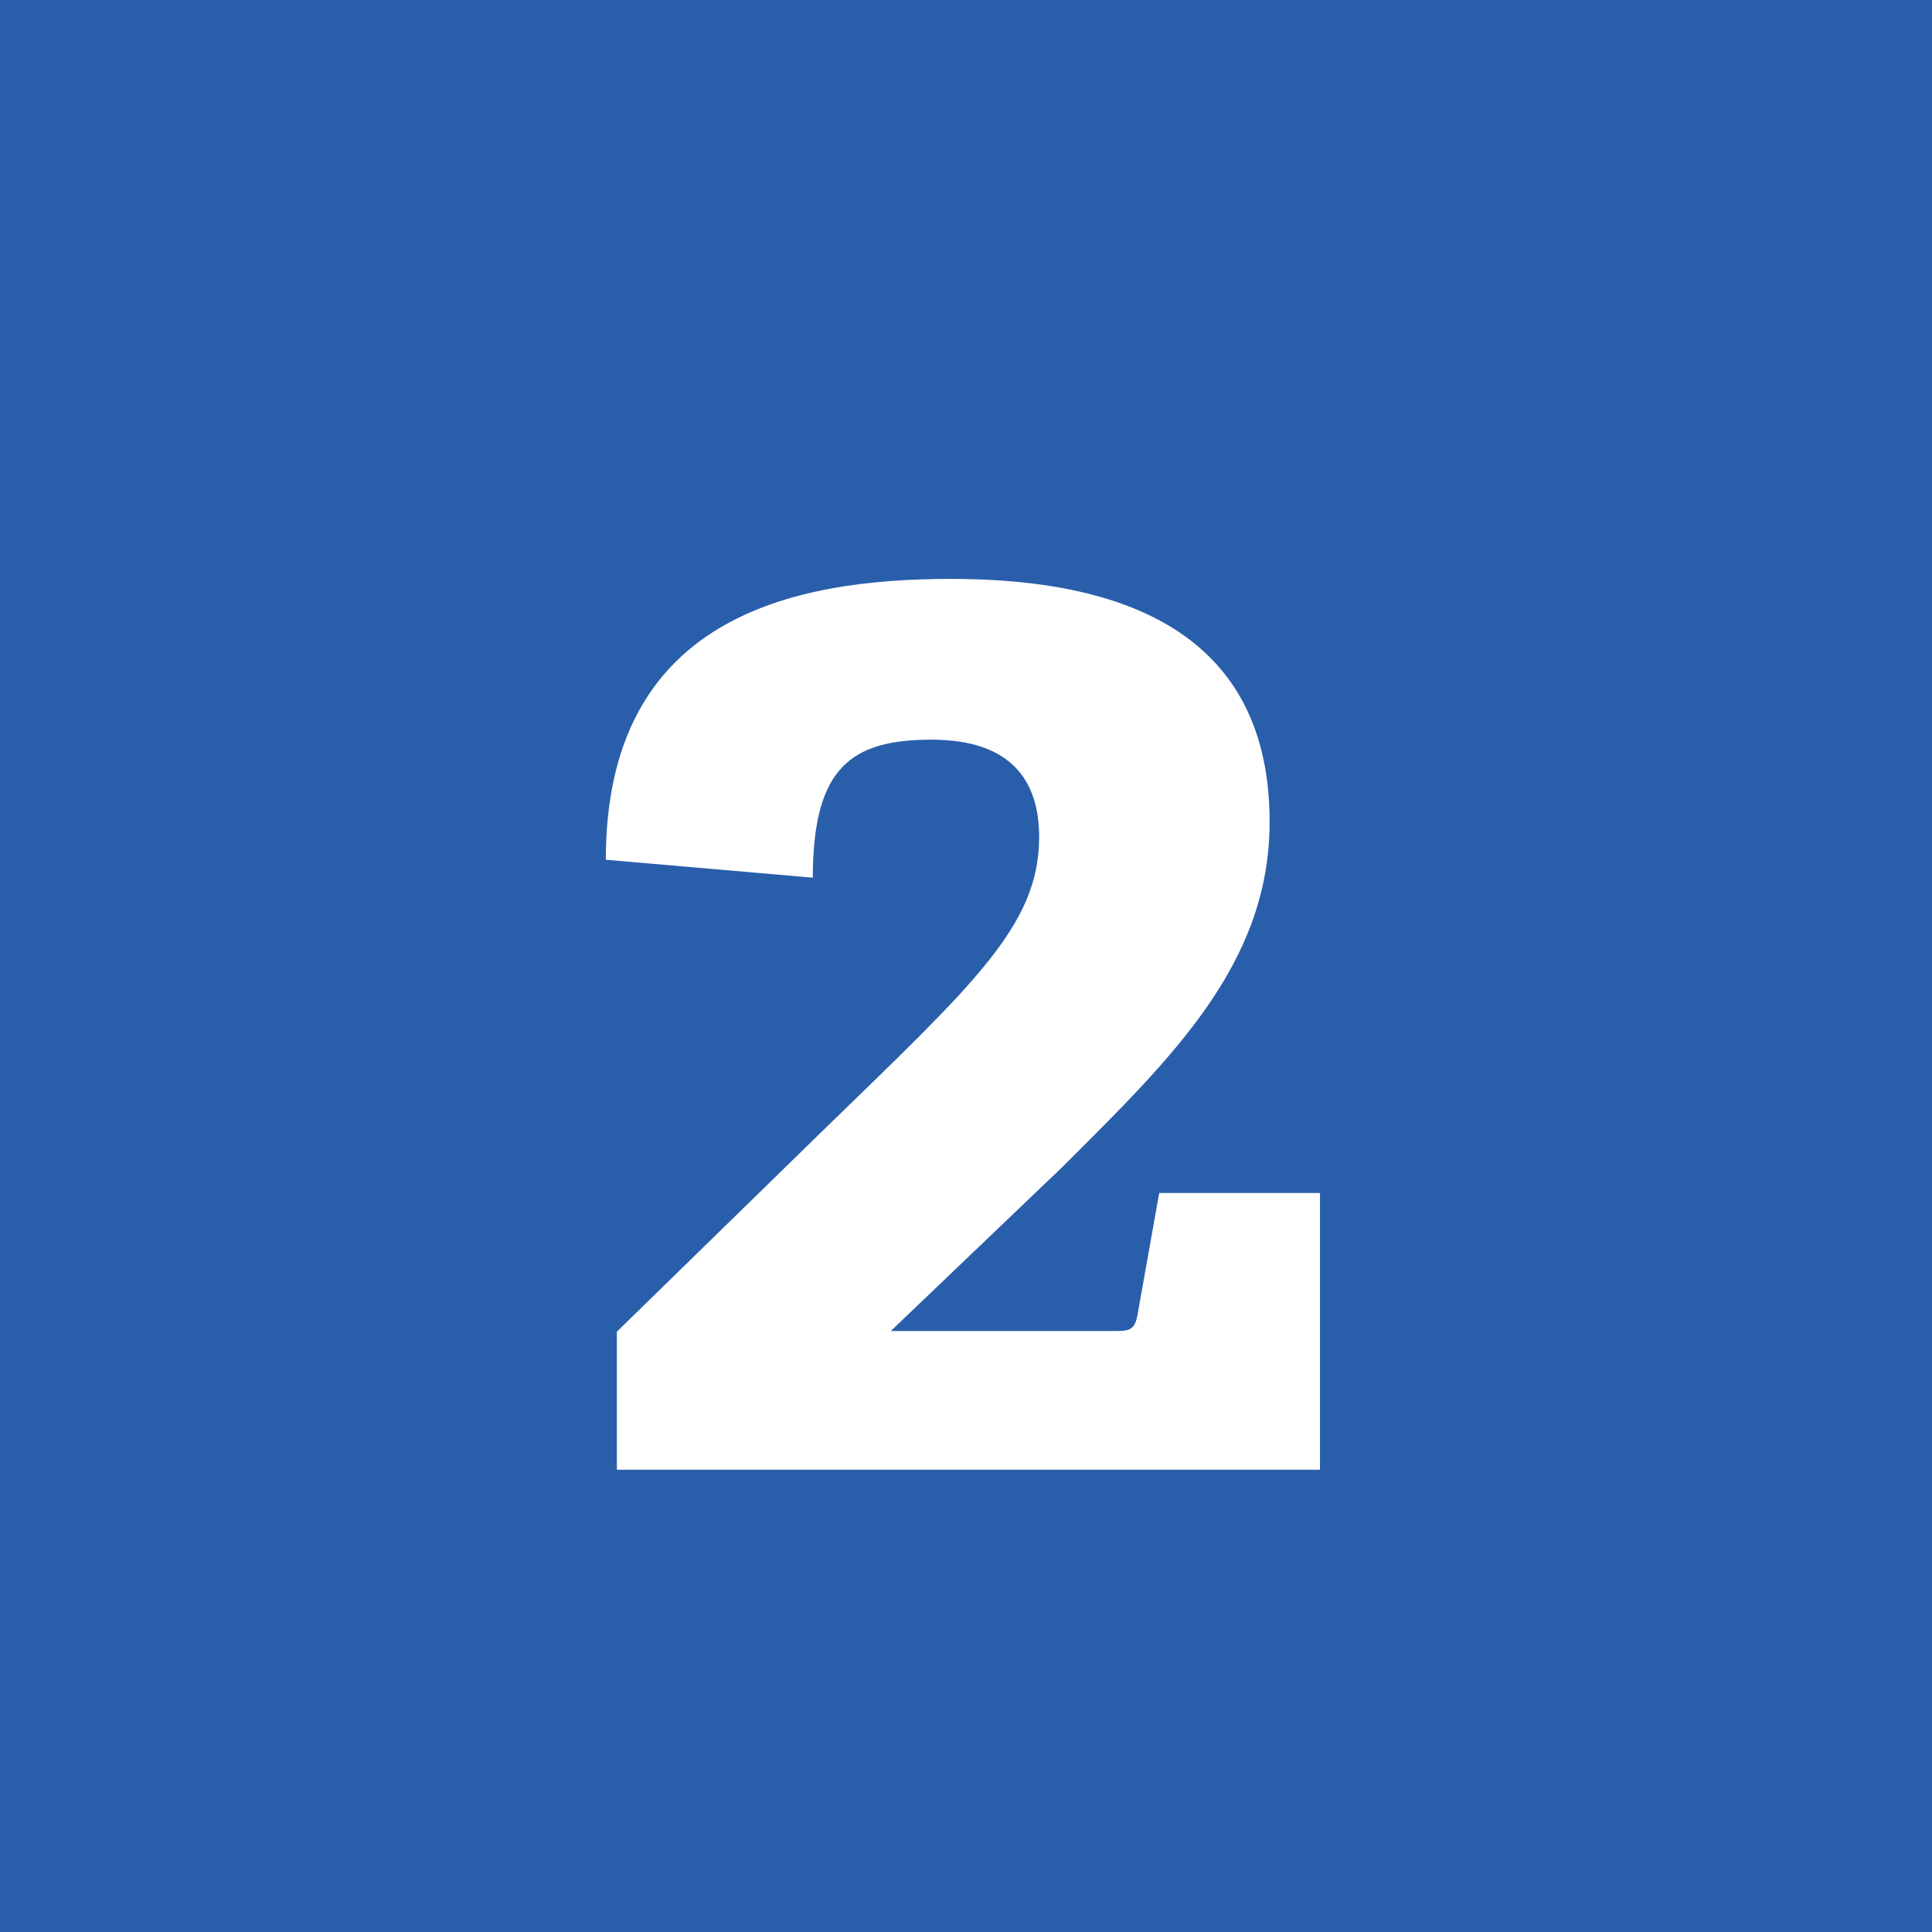 <svg id="Layer_1" data-name="Layer 1" xmlns="http://www.w3.org/2000/svg" viewBox="0 0 28 28"><defs><style>.cls-1{fill:#295eab;}.cls-2{fill:#fff;}</style></defs><title>PRIMER-blue-2</title><rect class="cls-1" width="28" height="28"/><path class="cls-2" d="M8.94,21.3v-2l2.95-2.88c2.22-2.16,3.17-3,3.17-4.29,0-.81-.4-1.41-1.56-1.41s-1.72.4-1.72,2l-3-.26c0-3.5,2.68-4.07,5-4.07,3.41,0,4.62,1.45,4.62,3.52s-1.43,3.43-3,5l-2.49,2.38h3.23c.22,0,.31,0,.35-.26l.31-1.74h2.33V21.3Z"/></svg>
